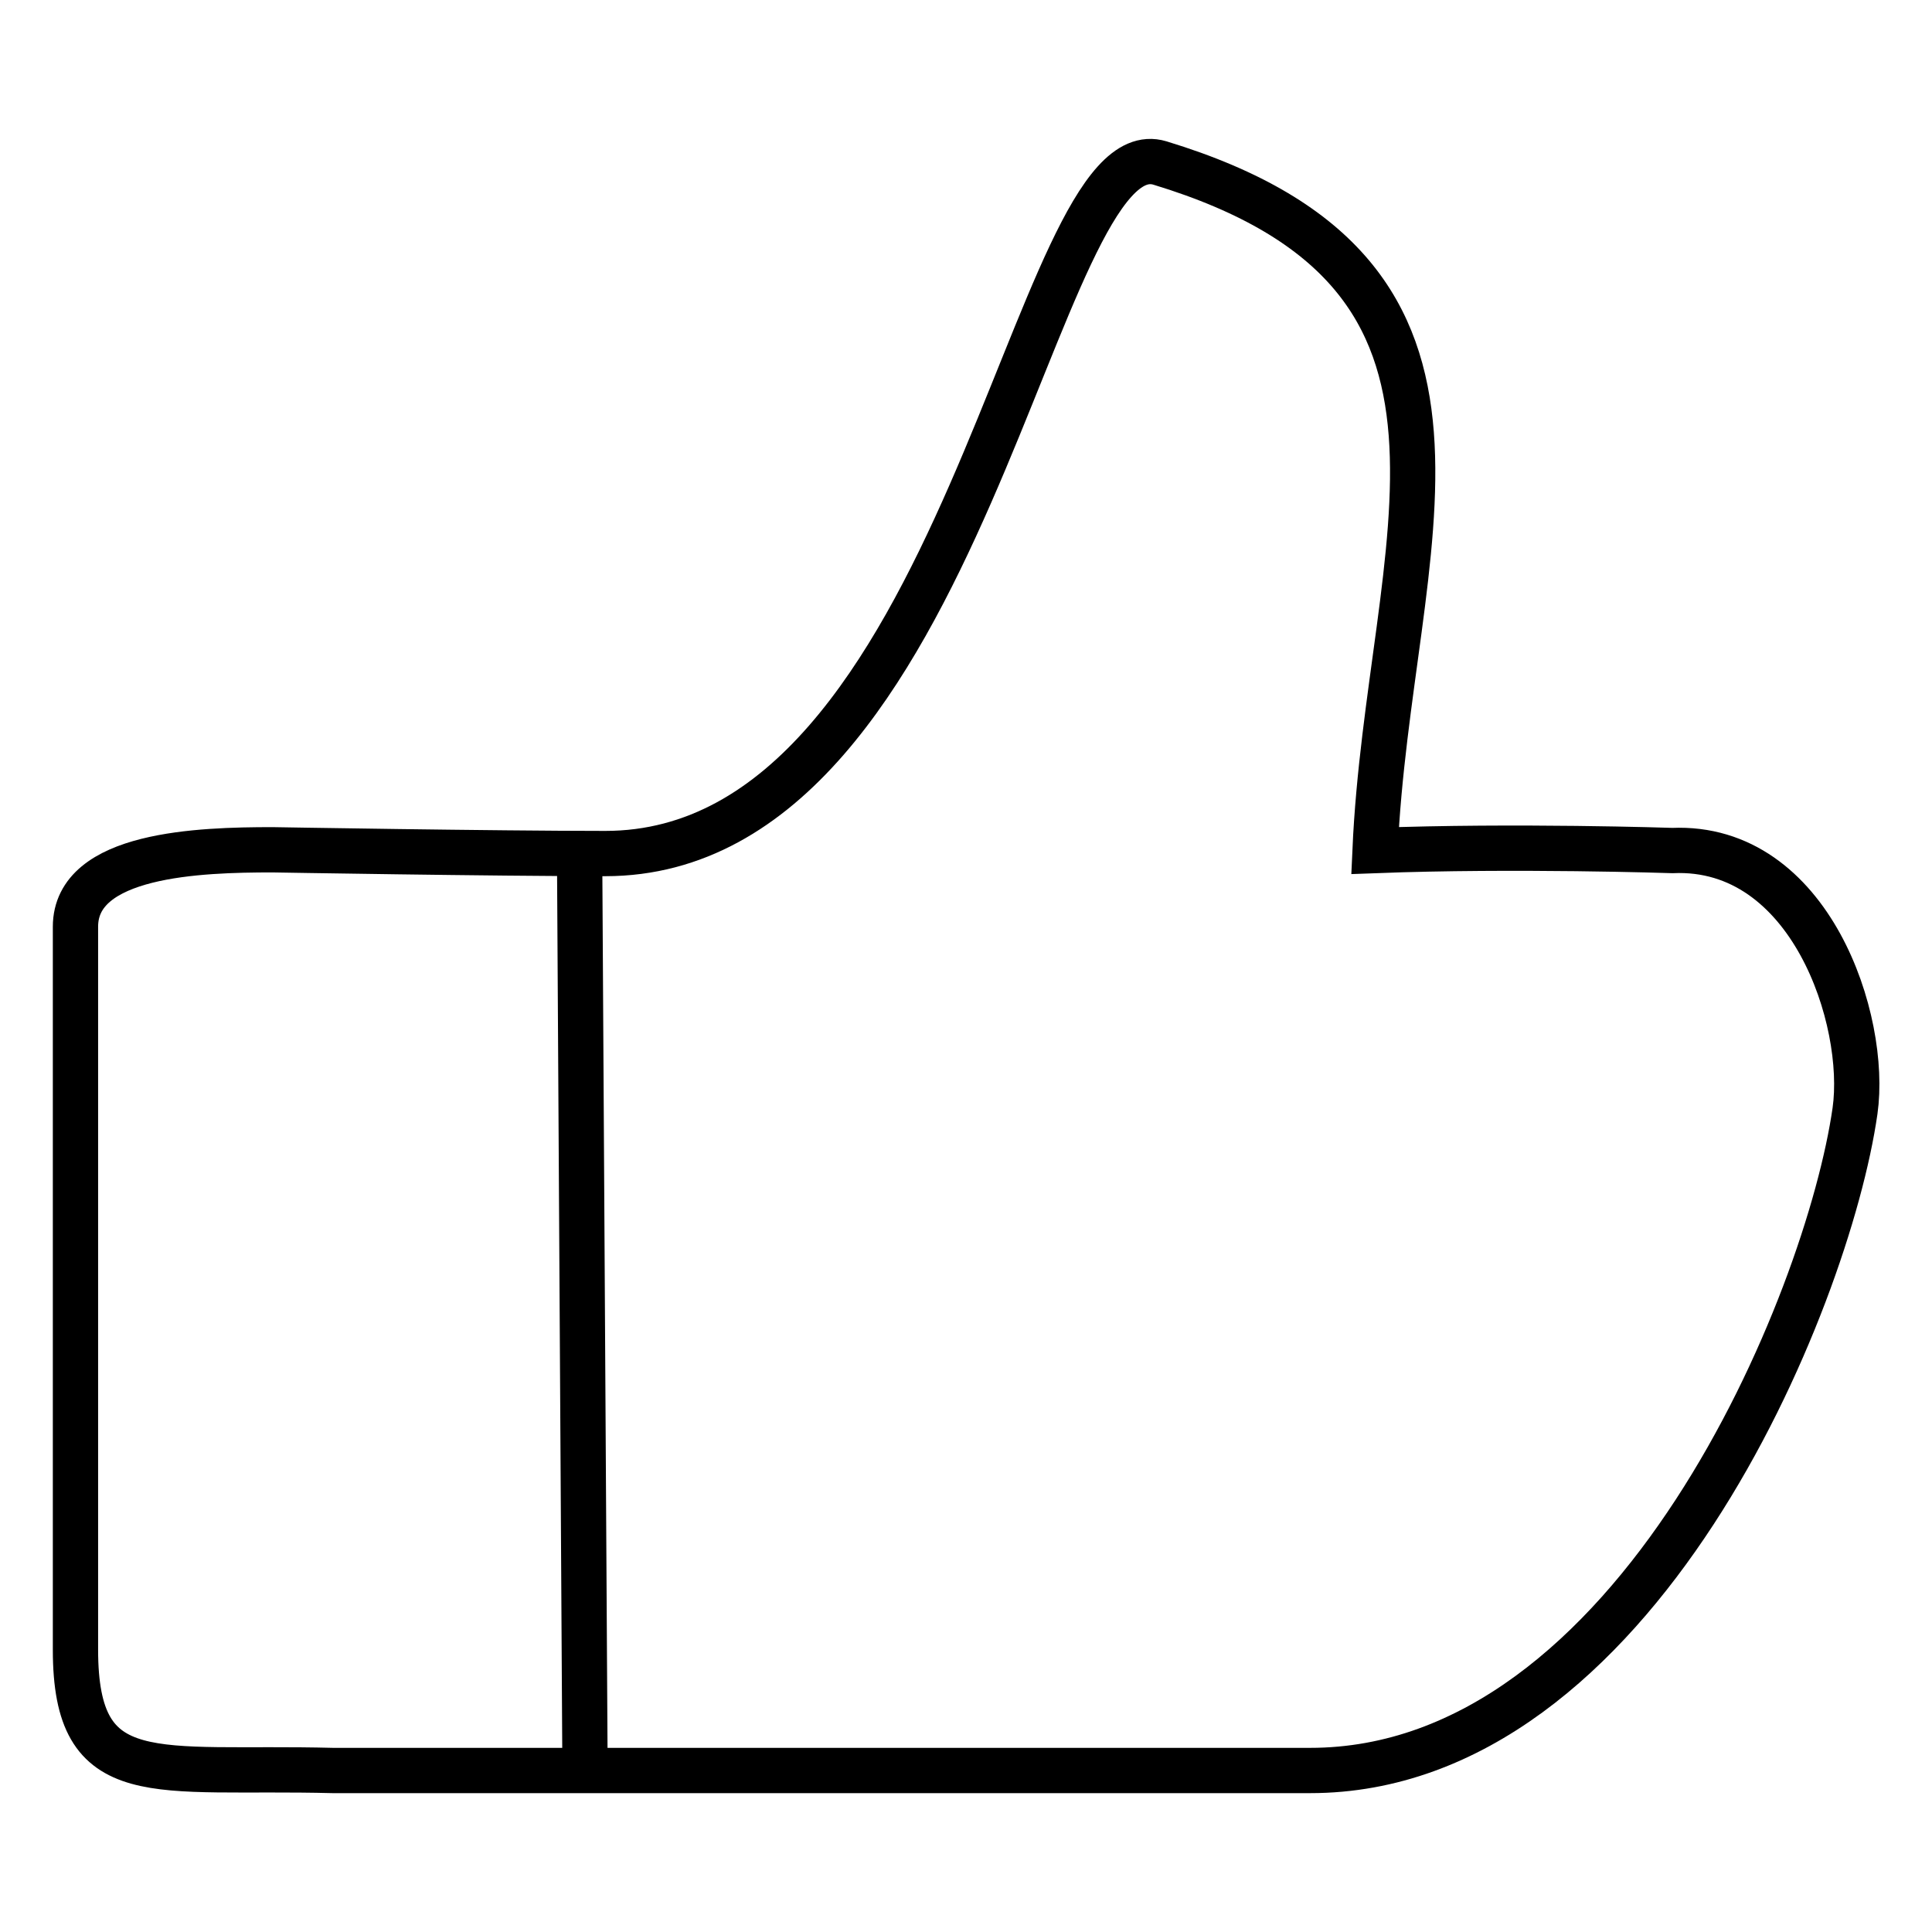 <?xml version="1.0" encoding="utf-8"?>
<!-- Svg Vector Icons : http://www.onlinewebfonts.com/icon -->
<!DOCTYPE svg PUBLIC "-//W3C//DTD SVG 1.1//EN" "http://www.w3.org/Graphics/SVG/1.1/DTD/svg11.dtd">
<svg version="1.1" xmlns="http://www.w3.org/2000/svg" xmlns:xlink="http://www.w3.org/1999/xlink" x="0px" y="0px" viewBox="0 0 256 256" enable-background="new 0 0 256 256" xml:space="preserve">
<g><g><path stroke-width="6" fill-opacity="0" stroke="#000000"  d="M173.6,234.6H44.1c-23.6-0.6-34.1,2.9-34.1-16v-95.8c0-9.7,16.5-10.2,26.1-10.2c0,0,29.3,0.5,44.1,0.5c47.8,0,56.7-96.6,73.5-91.5c49,14.9,30.3,50.4,28.5,91.1c18.5-0.7,39.4,0,39.4,0c18.3-0.8,25.9,22.5,24.2,34.5C242.2,172.4,216.8,234.6,173.6,234.6z"/><path stroke-width="6" fill-opacity="0" stroke="#000000"  d="M76.8,113.1l0.7,118.6L76.8,113.1z"/></g></g>
</svg>
